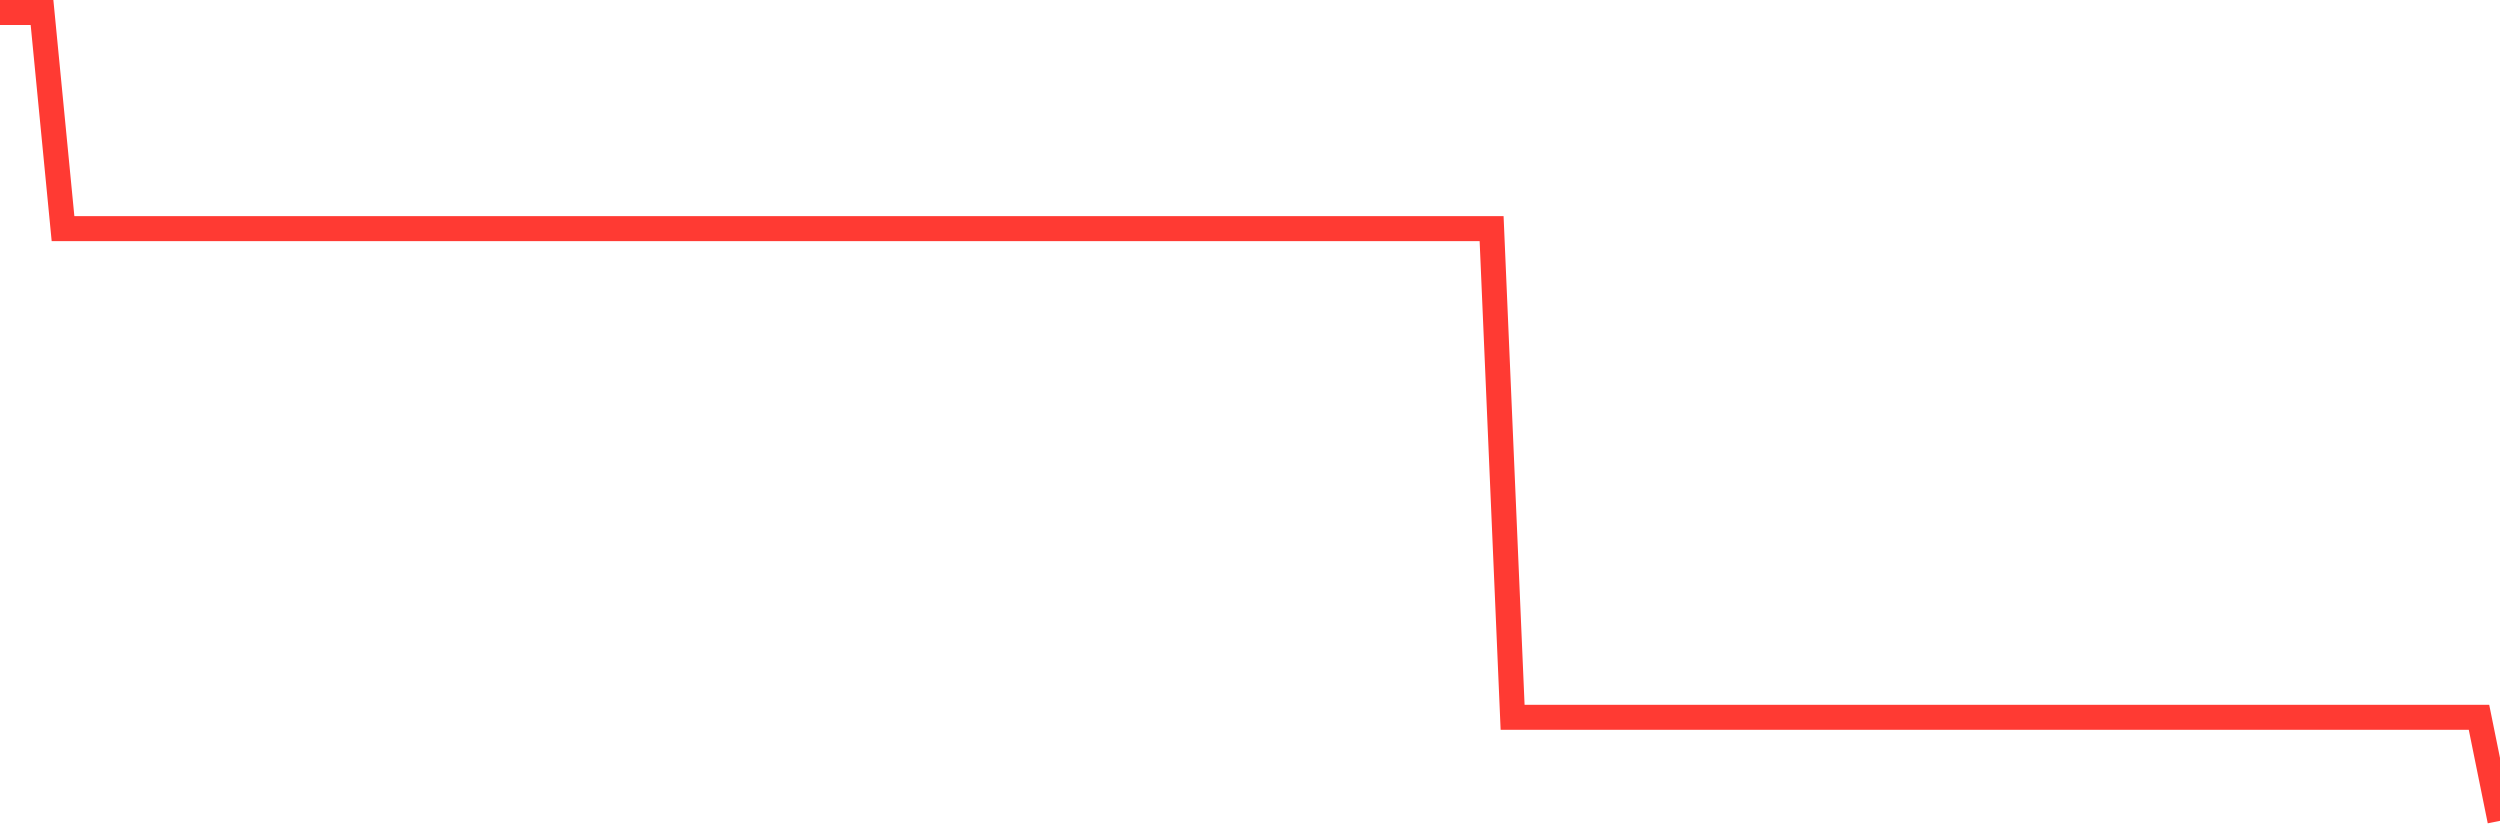 <svg
  xmlns="http://www.w3.org/2000/svg"
  xmlns:xlink="http://www.w3.org/1999/xlink"
  width="120"
  height="40"
  viewBox="0 0 120 40"
  preserveAspectRatio="none"
>
  <polyline
    points="0,0.6 1.008,0.6 2.017,0.6 3.025,10.975 4.034,10.975 5.042,10.975 6.05,10.975 7.059,10.975 8.067,10.975 9.076,10.975 10.084,10.975 11.092,10.975 12.101,10.975 13.109,10.975 14.118,10.975 15.126,10.975 16.134,10.975 17.143,10.975 18.151,10.975 19.16,10.975 20.168,10.975 21.176,10.975 22.185,10.975 23.193,10.975 24.202,10.975 25.21,10.975 26.218,10.975 27.227,10.975 28.235,10.975 29.244,10.975 30.252,10.975 31.261,10.975 32.269,10.975 33.277,10.975 34.286,10.975 35.294,10.975 36.303,10.975 37.311,10.975 38.319,10.975 39.328,10.975 40.336,10.975 41.345,10.975 42.353,10.975 43.361,10.975 44.37,10.975 45.378,10.975 46.387,10.975 47.395,10.975 48.403,10.975 49.412,10.975 50.42,10.975 51.429,10.975 52.437,10.975 53.445,10.975 54.454,10.975 55.462,10.975 56.471,10.975 57.479,10.975 58.487,10.975 59.496,10.975 60.504,10.975 61.513,10.975 62.521,10.975 63.529,10.975 64.538,10.975 65.546,10.975 66.555,10.975 67.563,10.975 68.571,10.975 69.58,10.975 70.588,10.975 71.597,10.975 72.605,34.432 73.613,34.432 74.622,34.432 75.63,34.432 76.639,34.432 77.647,34.432 78.655,34.432 79.664,34.432 80.672,34.432 81.681,34.432 82.689,34.432 83.697,34.432 84.706,34.432 85.714,34.432 86.723,34.432 87.731,34.432 88.739,34.432 89.748,34.432 90.756,34.432 91.765,34.432 92.773,34.432 93.782,34.432 94.79,34.432 95.798,34.432 96.807,34.432 97.815,34.432 98.824,34.432 99.832,34.432 100.84,34.432 101.849,34.432 102.857,34.432 103.866,34.432 104.874,34.432 105.882,34.432 106.891,34.432 107.899,34.432 108.908,34.432 109.916,34.432 110.924,34.432 111.933,34.432 112.941,34.432 113.95,34.432 114.958,34.432 115.966,34.432 116.975,34.432 117.983,34.432 118.992,34.432 120,39.4"
    fill="none"
    stroke="#ff3a33"
    stroke-width="1.2"
  >
  </polyline>
</svg>